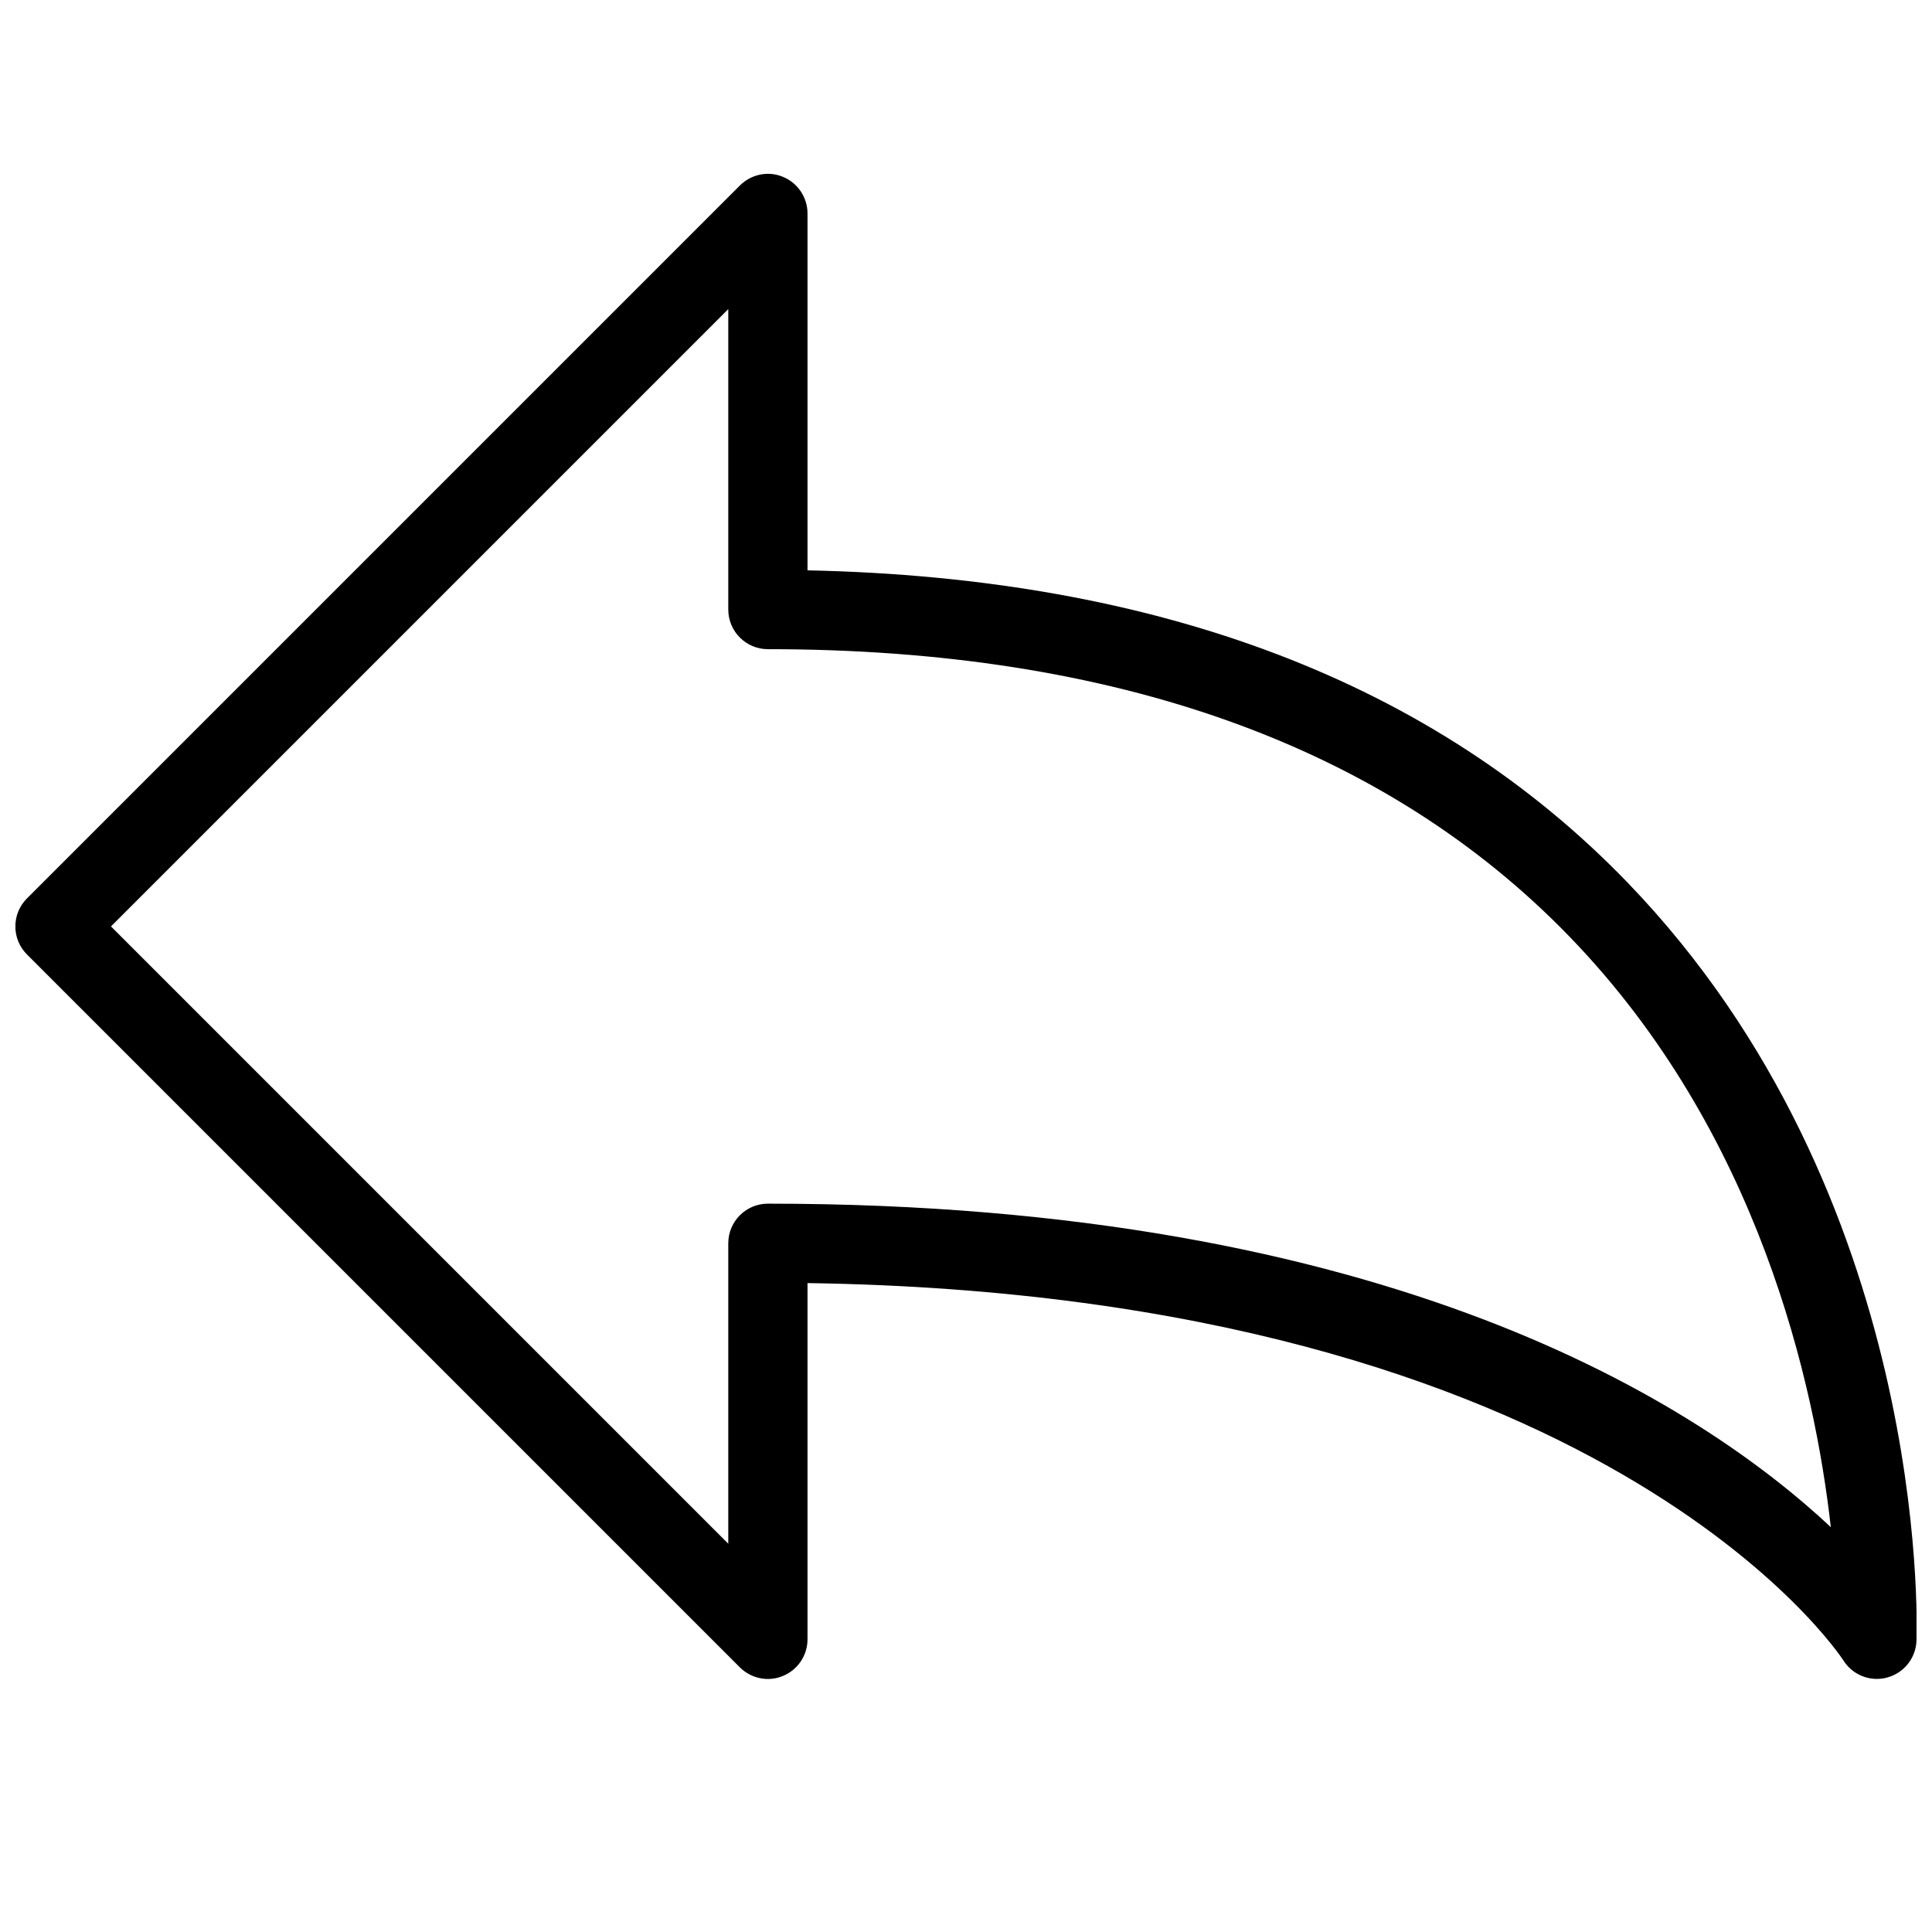 <?xml version="1.0" encoding="UTF-8"?>
<!-- Uploaded to: ICON Repo, www.svgrepo.com, Generator: ICON Repo Mixer Tools -->
<svg width="800px" height="800px" version="1.1" viewBox="144 144 512 512" xmlns="http://www.w3.org/2000/svg">
 <defs>
  <clipPath id="a">
   <path d="m148.09 190h503.81v399h-503.81z"/>
  </clipPath>
 </defs>
 <g clip-path="url(#a)">
  <path d="m641.39 588.93c-3.57 0-6.969-1.828-8.922-4.977-0.609-0.945-63.562-96.816-274.47-99.922v94.402c0 4.242-2.562 8.082-6.488 9.699-3.883 1.66-8.418 0.734-11.441-2.266l-188.93-188.93c-4.094-4.094-4.094-10.746 0-14.84l188.93-188.93c3.027-3.023 7.562-3.945 11.445-2.289 3.926 1.617 6.484 5.457 6.484 9.699v94.57c93.121 1.93 166.2 29.746 217.33 82.75 79.875 82.812 76.727 196.13 76.559 200.91-0.168 4.617-3.336 8.586-7.809 9.762-0.883 0.25-1.785 0.355-2.688 0.355zm-467.98-199.42 163.59 163.59v-79.621c0-5.793 4.703-10.496 10.496-10.496 165.04 0 247.08 53.32 281.69 85.73-4.262-37.723-18.977-104.5-69.148-156.39-48.91-50.613-120.43-76.285-212.54-76.285-5.793 0-10.496-4.703-10.496-10.496v-79.625z"/>
 </g>
</svg>